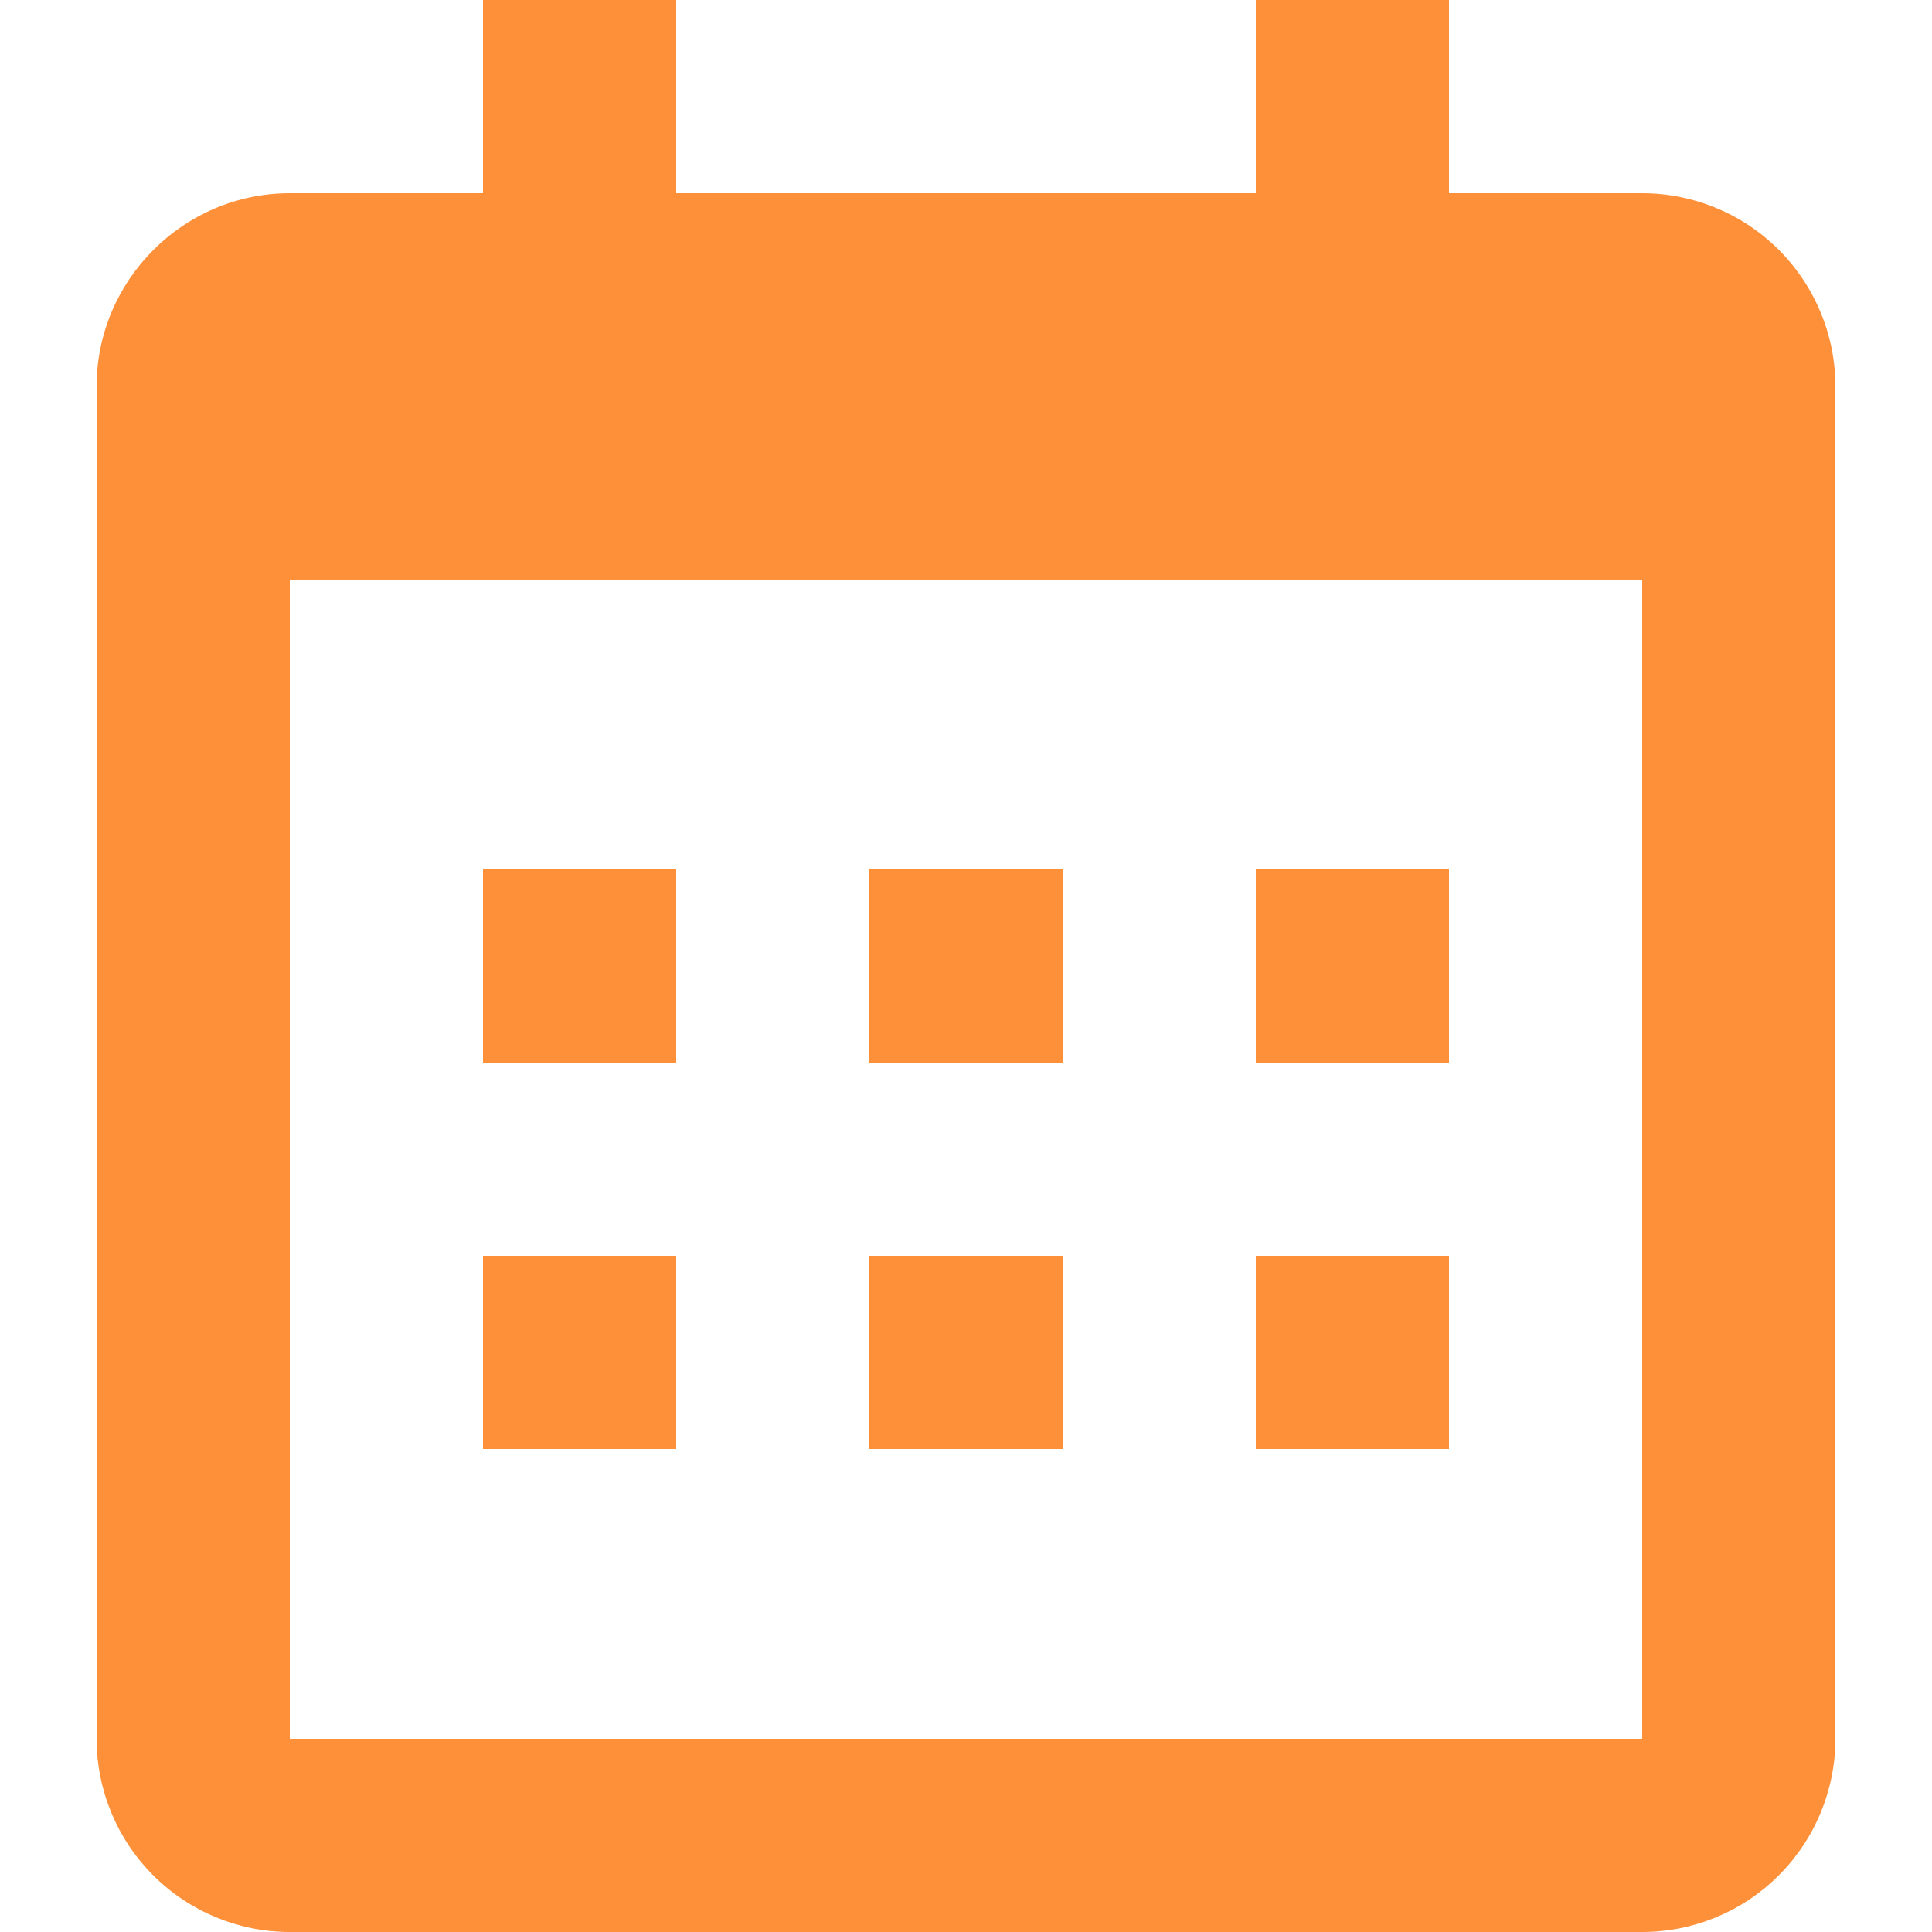 <?xml version="1.0" encoding="UTF-8"?><svg id="uuid-9e4130fd-d3dc-4aec-bd1d-1289d476346d" xmlns="http://www.w3.org/2000/svg" viewBox="0 0 20 20"><defs><style>.uuid-c2158a2a-7353-445a-ae95-06af48ec773b{fill:#fd9039;}</style></defs><path class="uuid-c2158a2a-7353-445a-ae95-06af48ec773b" d="M1,4c0-1.1,.9-2,2-2h14c.53,0,1.039,.211,1.414,.586,.375,.375,.586,.884,.586,1.414v14c0,.53-.211,1.039-.586,1.414-.375,.375-.884,.586-1.414,.586H3c-.53,0-1.039-.211-1.414-.586-.375-.375-.586-.884-.586-1.414V4Zm2,2v12h14V6H3ZM5,0h2V2h-2V0ZM13,0h2V2h-2V0ZM5,9h2v2h-2v-2Zm0,4h2v2h-2v-2Zm4-4h2v2h-2v-2Zm0,4h2v2h-2v-2Zm4-4h2v2h-2v-2Zm0,4h2v2h-2v-2Z"/></svg>